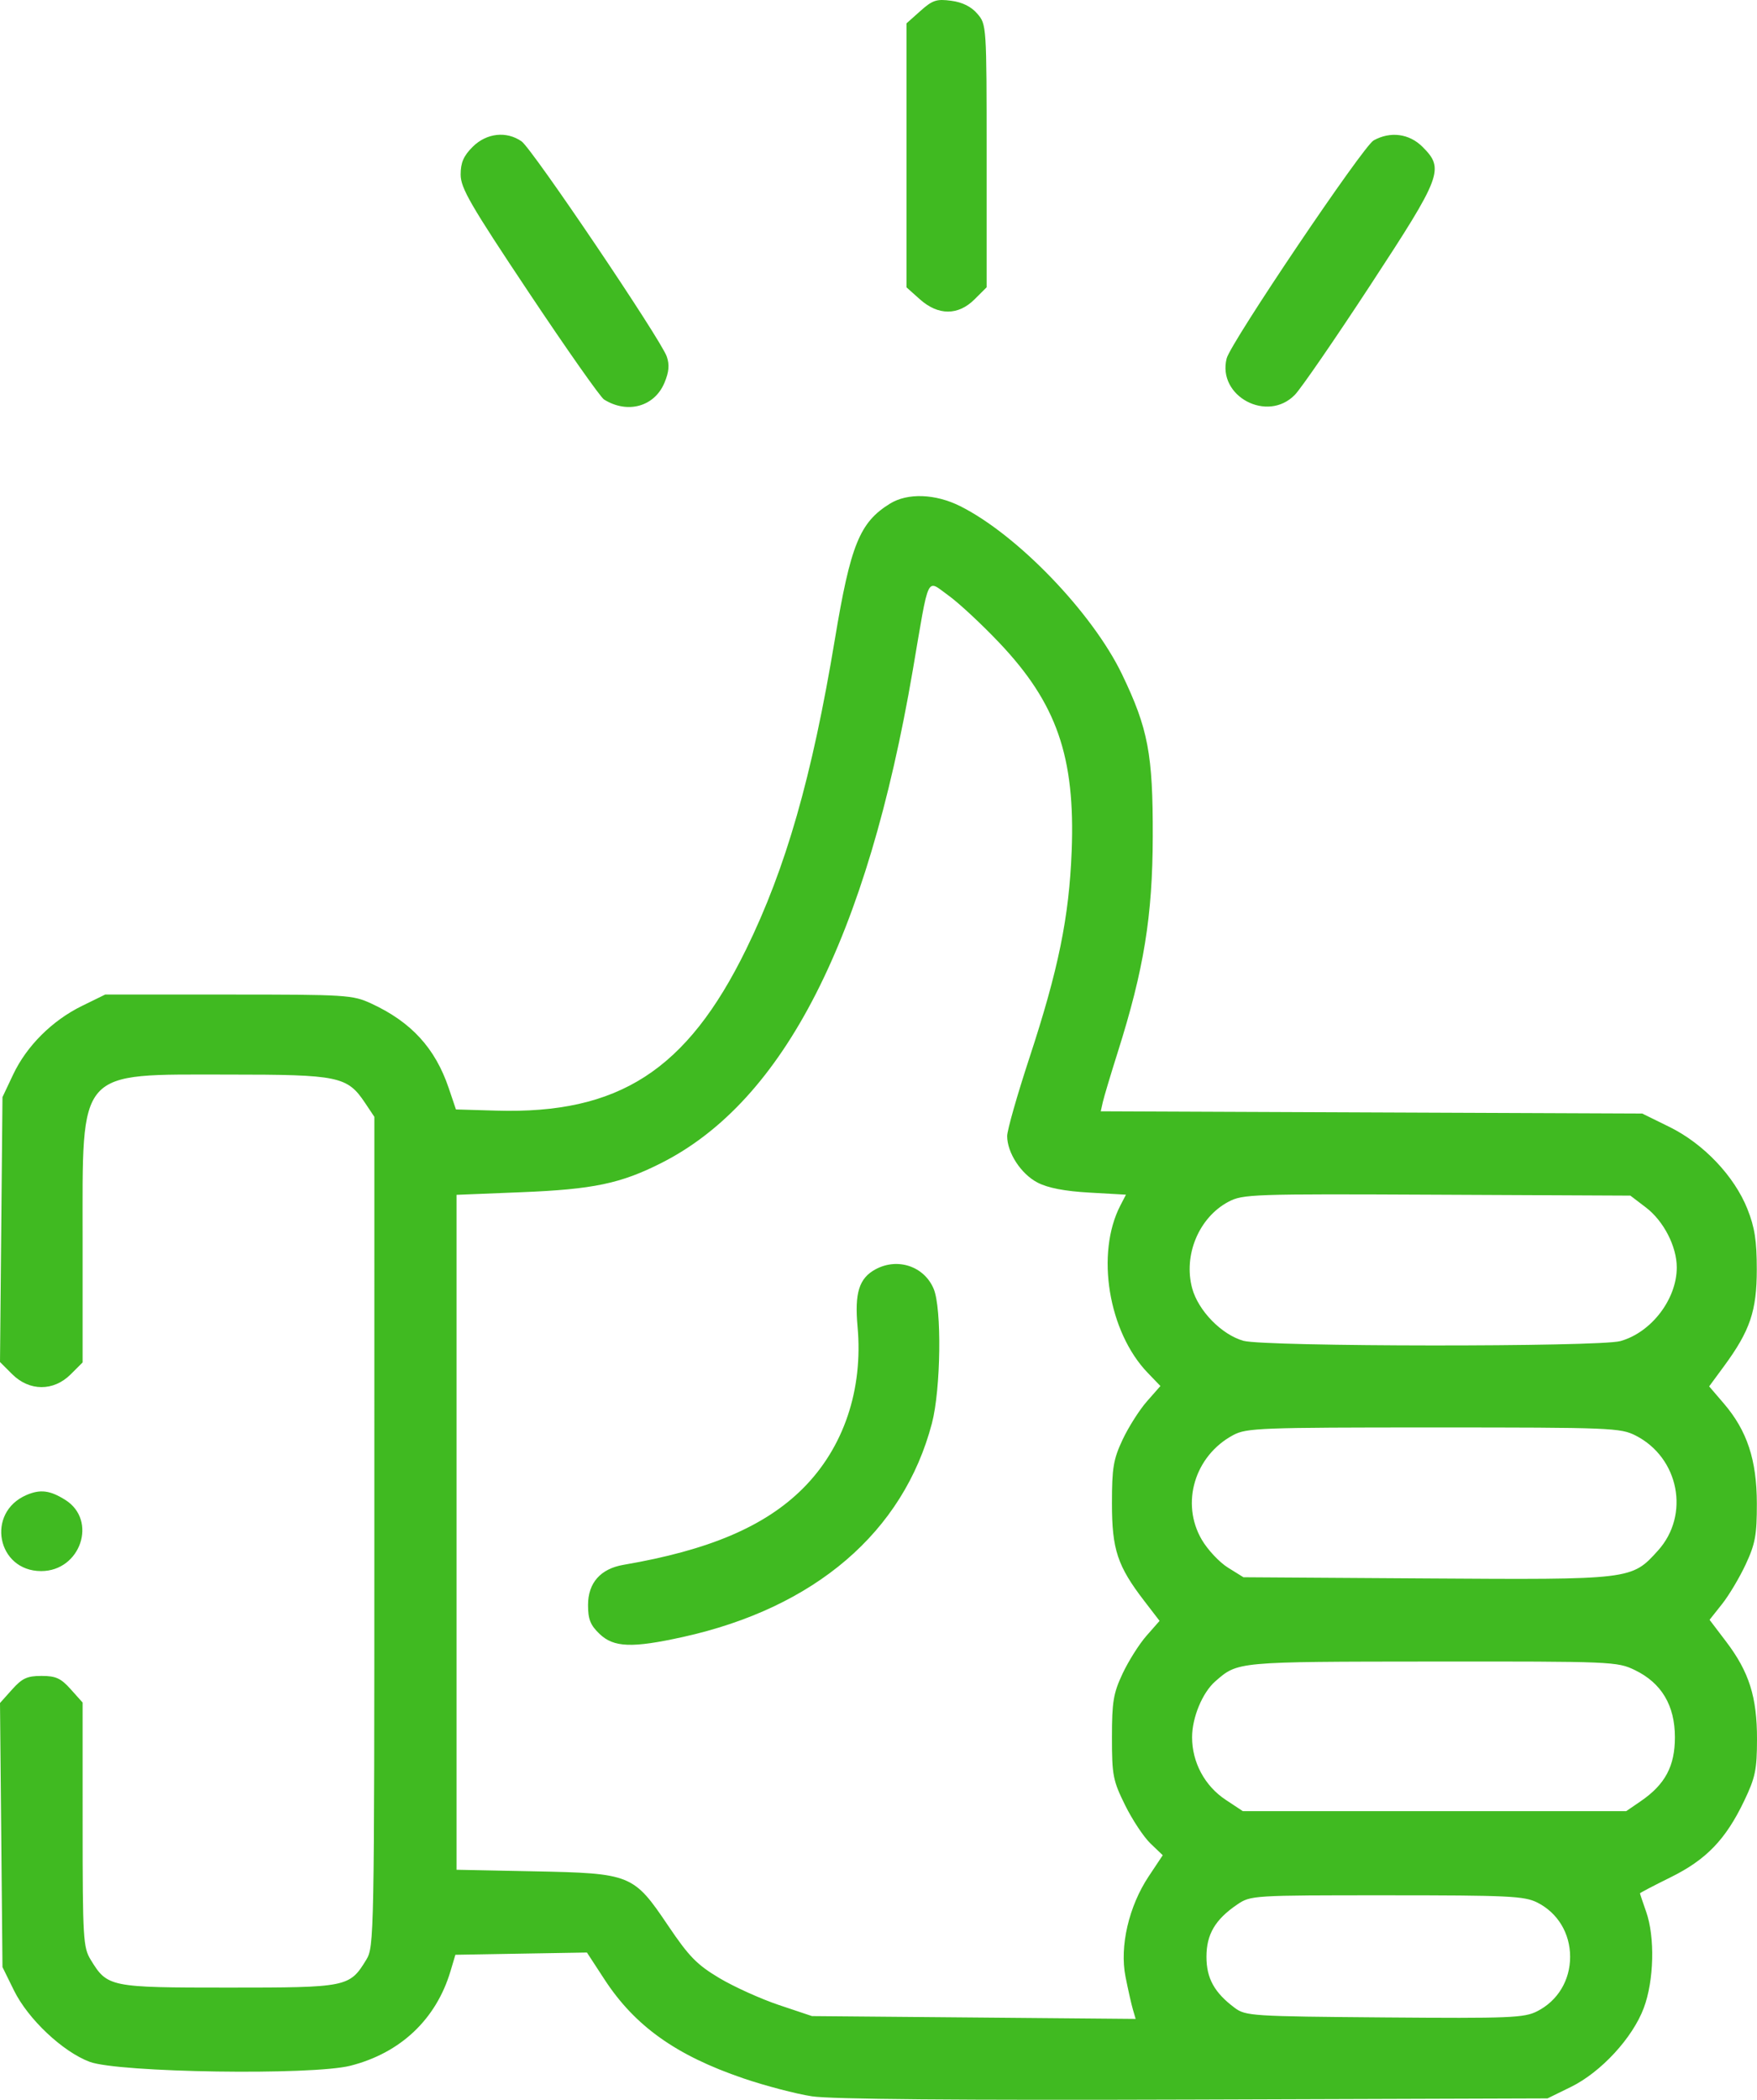 <?xml version="1.0" encoding="UTF-8"?> <svg xmlns="http://www.w3.org/2000/svg" width="113" height="135" viewBox="0 0 113 135" fill="none"> <path fill-rule="evenodd" clip-rule="evenodd" d="M59.197 0.703L58.3 1.502V9.988V18.474L59.163 19.244C60.343 20.296 61.626 20.295 62.681 19.242L63.454 18.471V10.023C63.454 1.641 63.449 1.57 62.858 0.885C62.463 0.425 61.901 0.145 61.178 0.049C60.236 -0.078 59.975 0.008 59.197 0.703ZM30.399 9.44C29.814 10.024 29.626 10.457 29.626 11.222C29.626 12.089 30.252 13.17 34.026 18.827C36.445 22.454 38.616 25.541 38.849 25.686C40.358 26.626 42.091 26.146 42.733 24.611C43.027 23.908 43.067 23.453 42.882 22.921C42.494 21.811 34.23 9.568 33.545 9.089C32.574 8.41 31.287 8.554 30.399 9.44ZM88.345 9.026C87.665 9.403 79.144 22.037 78.891 23.045C78.279 25.48 81.515 27.202 83.281 25.381C83.681 24.968 85.865 21.796 88.134 18.331C92.741 11.298 92.907 10.857 91.487 9.44C90.635 8.589 89.423 8.429 88.345 9.026ZM57.243 32.377C55.289 33.582 54.705 35.019 53.691 41.12C52.223 49.953 50.542 55.818 47.984 61.038C44.174 68.813 39.798 71.636 31.918 71.404L29.324 71.328L28.86 69.956C27.988 67.383 26.45 65.706 23.874 64.517C22.675 63.965 22.291 63.941 14.695 63.941H6.766L5.269 64.674C3.352 65.615 1.713 67.248 0.845 69.085L0.159 70.536L0.08 79.051L0 87.566L0.786 88.351C1.888 89.451 3.446 89.457 4.54 88.365L5.313 87.594V79.698C5.313 68.613 4.895 69.086 14.695 69.086C21.793 69.086 22.334 69.198 23.477 70.905L24.076 71.802L24.075 98.475C24.075 124.448 24.061 125.17 23.559 125.991C22.48 127.758 22.341 127.786 14.695 127.786C7.049 127.786 6.909 127.758 5.83 125.991C5.35 125.206 5.315 124.614 5.314 117.304L5.313 109.459L4.547 108.603C3.913 107.895 3.59 107.748 2.67 107.748C1.747 107.748 1.427 107.895 0.78 108.618L0 109.489L0.08 117.978L0.159 126.467L0.898 127.968C1.803 129.808 4.028 131.906 5.766 132.558C7.62 133.253 20.068 133.439 22.541 132.808C25.762 131.987 28.049 129.825 28.973 126.731L29.288 125.676L33.518 125.603L37.748 125.531L38.879 127.264C40.835 130.261 43.484 132.147 47.807 133.62C49.218 134.101 51.204 134.621 52.222 134.776C53.459 134.965 61.602 135.034 76.8 134.984L99.527 134.91L101.031 134.173C102.967 133.223 104.995 131.027 105.719 129.095C106.378 127.337 106.446 124.536 105.87 122.906C105.652 122.289 105.474 121.758 105.474 121.725C105.474 121.693 106.359 121.23 107.441 120.696C109.737 119.563 110.984 118.269 112.175 115.782C112.893 114.283 112.996 113.785 113 111.825C113.005 109.105 112.495 107.492 111.014 105.542L109.949 104.14L110.755 103.124C111.198 102.566 111.883 101.416 112.277 100.569C112.89 99.251 112.993 98.687 112.99 96.655C112.986 93.861 112.364 91.981 110.868 90.235L109.923 89.133L110.873 87.842C112.554 85.555 112.986 84.284 112.986 81.617C112.986 79.762 112.854 78.911 112.383 77.726C111.541 75.614 109.563 73.531 107.375 72.455L105.617 71.591L88.206 71.52L70.794 71.448L70.925 70.86C70.998 70.537 71.432 69.085 71.891 67.634C73.57 62.327 74.126 58.894 74.139 53.783C74.152 48.486 73.841 46.844 72.167 43.362C70.261 39.397 65.431 34.379 61.75 32.539C60.16 31.745 58.373 31.68 57.243 32.377ZM64.266 41.322C67.962 45.217 69.157 48.651 68.924 54.707C68.761 58.961 68.069 62.345 66.203 68.021C65.418 70.41 64.775 72.668 64.775 73.037C64.775 74.114 65.668 75.481 66.731 76.031C67.396 76.376 68.474 76.584 70.064 76.674L72.415 76.808L72.056 77.501C70.457 80.588 71.283 85.635 73.818 88.265L74.631 89.109L73.76 90.1C73.281 90.645 72.58 91.749 72.201 92.553C71.605 93.824 71.514 94.364 71.514 96.655C71.514 99.623 71.866 100.683 73.6 102.938L74.577 104.209L73.733 105.169C73.269 105.697 72.58 106.787 72.201 107.592C71.605 108.863 71.514 109.402 71.514 111.699C71.514 114.139 71.579 114.474 72.358 116.054C72.823 116.996 73.558 118.106 73.992 118.521L74.781 119.276L73.88 120.63C72.597 122.558 72 125.136 72.385 127.081C72.548 127.904 72.762 128.853 72.86 129.188L73.038 129.799L62.63 129.708L52.222 129.618L50.102 128.908C48.936 128.517 47.212 127.738 46.27 127.177C44.822 126.314 44.313 125.793 42.972 123.806C40.741 120.498 40.588 120.436 34.317 120.31L29.362 120.21V98.514V76.818L33.524 76.65C38.154 76.465 39.926 76.094 42.557 74.759C50.43 70.767 55.762 60.304 58.709 43.065C59.785 36.768 59.554 37.251 60.994 38.281C61.655 38.754 63.128 40.123 64.266 41.322ZM105.854 77.629C106.996 78.499 107.84 80.138 107.84 81.485C107.84 83.531 106.201 85.67 104.21 86.222C102.829 86.605 81.367 86.588 79.977 86.204C78.572 85.814 77.063 84.269 76.672 82.82C76.097 80.689 77.111 78.271 79.001 77.267C79.929 76.774 80.514 76.754 92.413 76.81L104.855 76.868L105.854 77.629ZM56.303 81.609C55.251 82.181 54.956 83.125 55.153 85.293C55.521 89.351 54.258 93.084 51.63 95.703C49.182 98.141 45.594 99.667 40.102 100.605C38.622 100.858 37.819 101.767 37.819 103.189C37.819 104.105 37.97 104.484 38.56 105.048C39.473 105.922 40.655 105.965 43.914 105.246C52.416 103.369 58.098 98.497 59.935 91.51C60.512 89.318 60.579 84.117 60.047 82.858C59.434 81.406 57.726 80.837 56.303 81.609ZM105.195 92.294C107.991 93.718 108.703 97.4 106.627 99.694C104.931 101.568 104.948 101.566 91.731 101.48L79.971 101.404L78.978 100.787C78.431 100.448 77.674 99.642 77.295 98.996C75.917 96.649 76.833 93.591 79.313 92.264C80.165 91.807 81.043 91.774 92.2 91.774C103.595 91.774 104.223 91.799 105.195 92.294ZM1.699 96.119C-0.922 97.25 -0.191 101.008 2.649 101.008C5.181 101.008 6.288 97.747 4.202 96.433C3.218 95.813 2.59 95.734 1.699 96.119ZM105.143 107.372C106.86 108.201 107.72 109.644 107.72 111.693C107.72 113.555 107.091 114.729 105.517 115.806L104.588 116.442H92.26H79.932L78.834 115.716C77.484 114.824 76.668 113.308 76.668 111.693C76.668 110.422 77.332 108.821 78.159 108.098C79.619 106.823 79.494 106.834 92.11 106.823C103.682 106.813 104.015 106.826 105.143 107.372ZM98.861 122.313C100.182 122.974 100.981 124.293 100.981 125.808C100.981 127.321 100.184 128.637 98.861 129.308C98.027 129.732 97.118 129.769 89.041 129.704C80.523 129.636 80.11 129.61 79.412 129.089C78.104 128.114 77.592 127.191 77.592 125.808C77.592 124.362 78.154 123.407 79.572 122.444C80.434 121.858 80.556 121.85 89.194 121.851C96.995 121.851 98.041 121.901 98.861 122.313Z" fill="#40BA21"></path> </svg> 